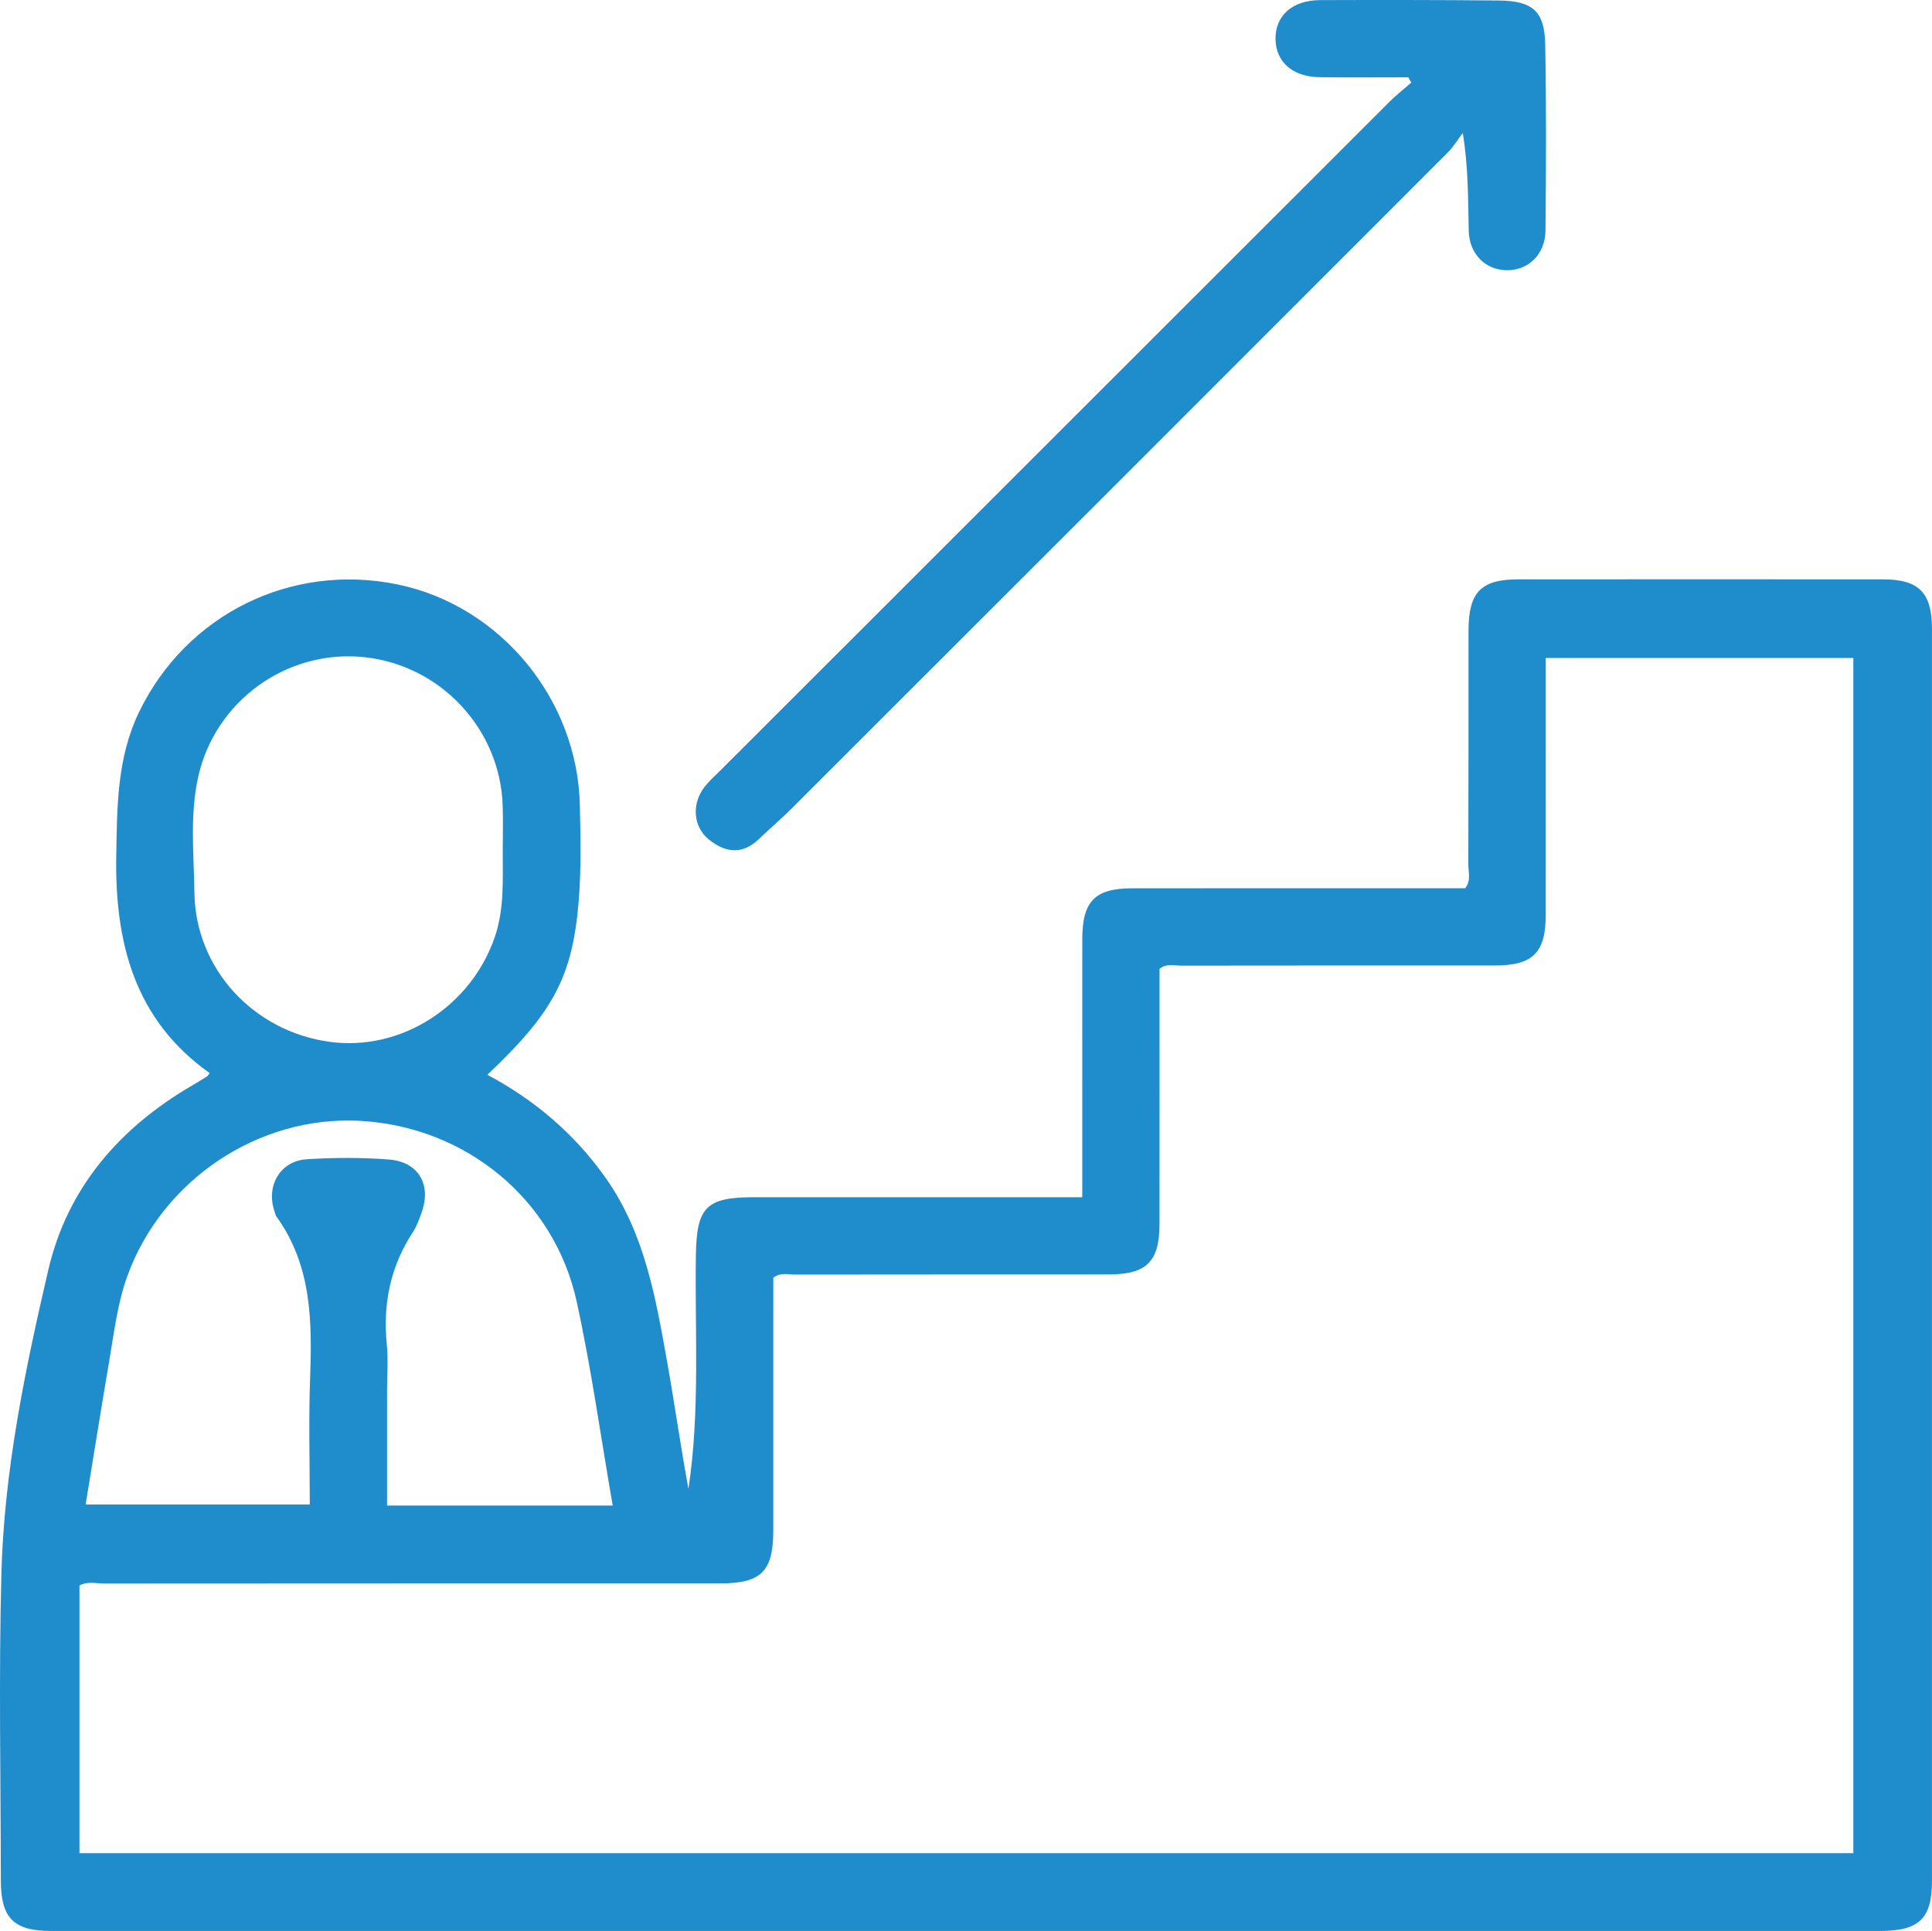 <svg xmlns="http://www.w3.org/2000/svg" width="300.091" height="299.969" xml:space="preserve"><path fill-rule="evenodd" clip-rule="evenodd" fill="#1F8CCC" d="M32.567 166.699c-11.698-8.3-14.75-20.311-14.509-33.852.136-7.64.113-15.175 3.576-22.302 7.338-15.102 23.588-23.176 40.16-19.746 15.897 3.291 27.911 17.795 28.272 34.283.109 4.993.227 10.017-.185 14.983-.975 11.75-4.01 17.277-14.183 26.897 7.398 3.941 13.556 9.193 18.371 16.012 6.04 8.552 7.758 18.519 9.535 28.462 1.18 6.598 2.108 13.241 3.329 19.847 1.825-12.077.979-24.215 1.157-36.318.11-7.417 1.587-8.984 8.999-8.984l51.015-.001v-10.095c0-9.996-.01-19.991.003-29.988.008-5.92 1.956-7.902 7.8-7.907 17.233-.013 34.468-.004 51.668-.004.95-1.192.493-2.487.497-3.672.04-12.12.017-24.24.028-36.359.005-5.966 1.93-7.954 7.748-7.958 18.867-.013 37.733-.015 56.601 0 5.604.004 7.636 2.054 7.636 7.701.009 64.848.009 129.695 0 194.543 0 5.787-2.019 7.724-7.996 7.725-94.71.004-189.42.004-284.13-.002-5.848 0-7.825-1.993-7.83-7.883-.014-15.868-.331-31.745.087-47.602.423-16.018 3.679-31.731 7.302-47.262 2.972-12.739 11.124-22.108 22.444-28.66.75-.435 1.483-.896 2.216-1.356.099-.061.153-.191.389-.502zm255.306 121.184V102.214h-47.775c0 13.451.01 26.685-.004 39.917-.006 5.862-1.996 7.849-7.871 7.852-16.247.013-32.495-.005-48.742.025-1.068.002-2.231-.394-3.375.493 0 13.15.01 26.383-.004 39.614-.006 5.87-1.992 7.857-7.862 7.861-16.247.013-32.495-.004-48.741.025-1.07.002-2.231-.389-3.385.489 0 13.022.005 26.128-.002 39.233-.004 6.389-1.856 8.248-8.23 8.248-31.87.005-63.739-.003-95.609.023-1.32.002-2.715-.393-3.932.306v41.581c91.913.002 183.614.002 275.532.002zM95.169 233.876c-1.88-10.812-3.332-21.335-5.596-31.682-3.496-15.981-17.329-27.217-33.724-28.08-15.71-.827-30.679 9.186-36.077 24.138-1.537 4.257-2.052 8.735-2.804 13.157-1.264 7.431-2.448 14.874-3.666 22.312h34.815c0-6.62-.184-12.994.044-19.354.32-8.922.327-17.706-5.229-25.389-.14-.194-.171-.467-.256-.701-1.432-3.964.787-7.92 4.948-8.191 4.229-.275 8.51-.282 12.735.033 4.647.347 6.696 3.893 5.125 8.25-.379 1.051-.758 2.143-1.364 3.066-3.493 5.322-4.665 11.129-4.04 17.422.233 2.352.038 4.745.038 7.12v17.898l35.051.001zM78.09 132.227c0-2.372.069-4.747-.012-7.117-.403-11.918-9.696-21.82-21.566-23.031-11.999-1.224-23.146 6.843-25.741 18.673-1.301 5.929-.657 11.951-.574 17.919.163 11.8 9.118 21.52 20.967 23.165 11.06 1.534 21.983-5.446 25.691-16.273 1.499-4.377 1.223-8.855 1.235-13.336z"/><path fill-rule="evenodd" clip-rule="evenodd" fill="#1F8CCC" d="M218.746 12.004c-4.592 0-9.184.043-13.775-.013-4.152-.05-6.758-2.326-6.848-5.84-.094-3.669 2.582-6.119 6.92-6.133 9.245-.031 18.49-.032 27.735.059 5.307.052 7.144 1.667 7.237 6.868.176 9.616.133 19.239.04 28.858-.036 3.749-2.719 6.267-6.116 6.175-3.256-.088-5.715-2.532-5.804-6.11-.12-4.834-.029-9.674-.926-15.212-.788 1.033-1.469 2.175-2.38 3.086C190.919 57.68 156.99 91.6 123.051 125.51c-1.678 1.676-3.49 3.216-5.202 4.859-2.565 2.464-5.208 2.078-7.718.068-2.442-1.957-2.732-5.48-.78-8.083.744-.991 1.699-1.826 2.582-2.708C146.57 85.02 181.208 50.395 215.858 15.782c1.051-1.05 2.231-1.967 3.352-2.946l-.464-.832z"/></svg>